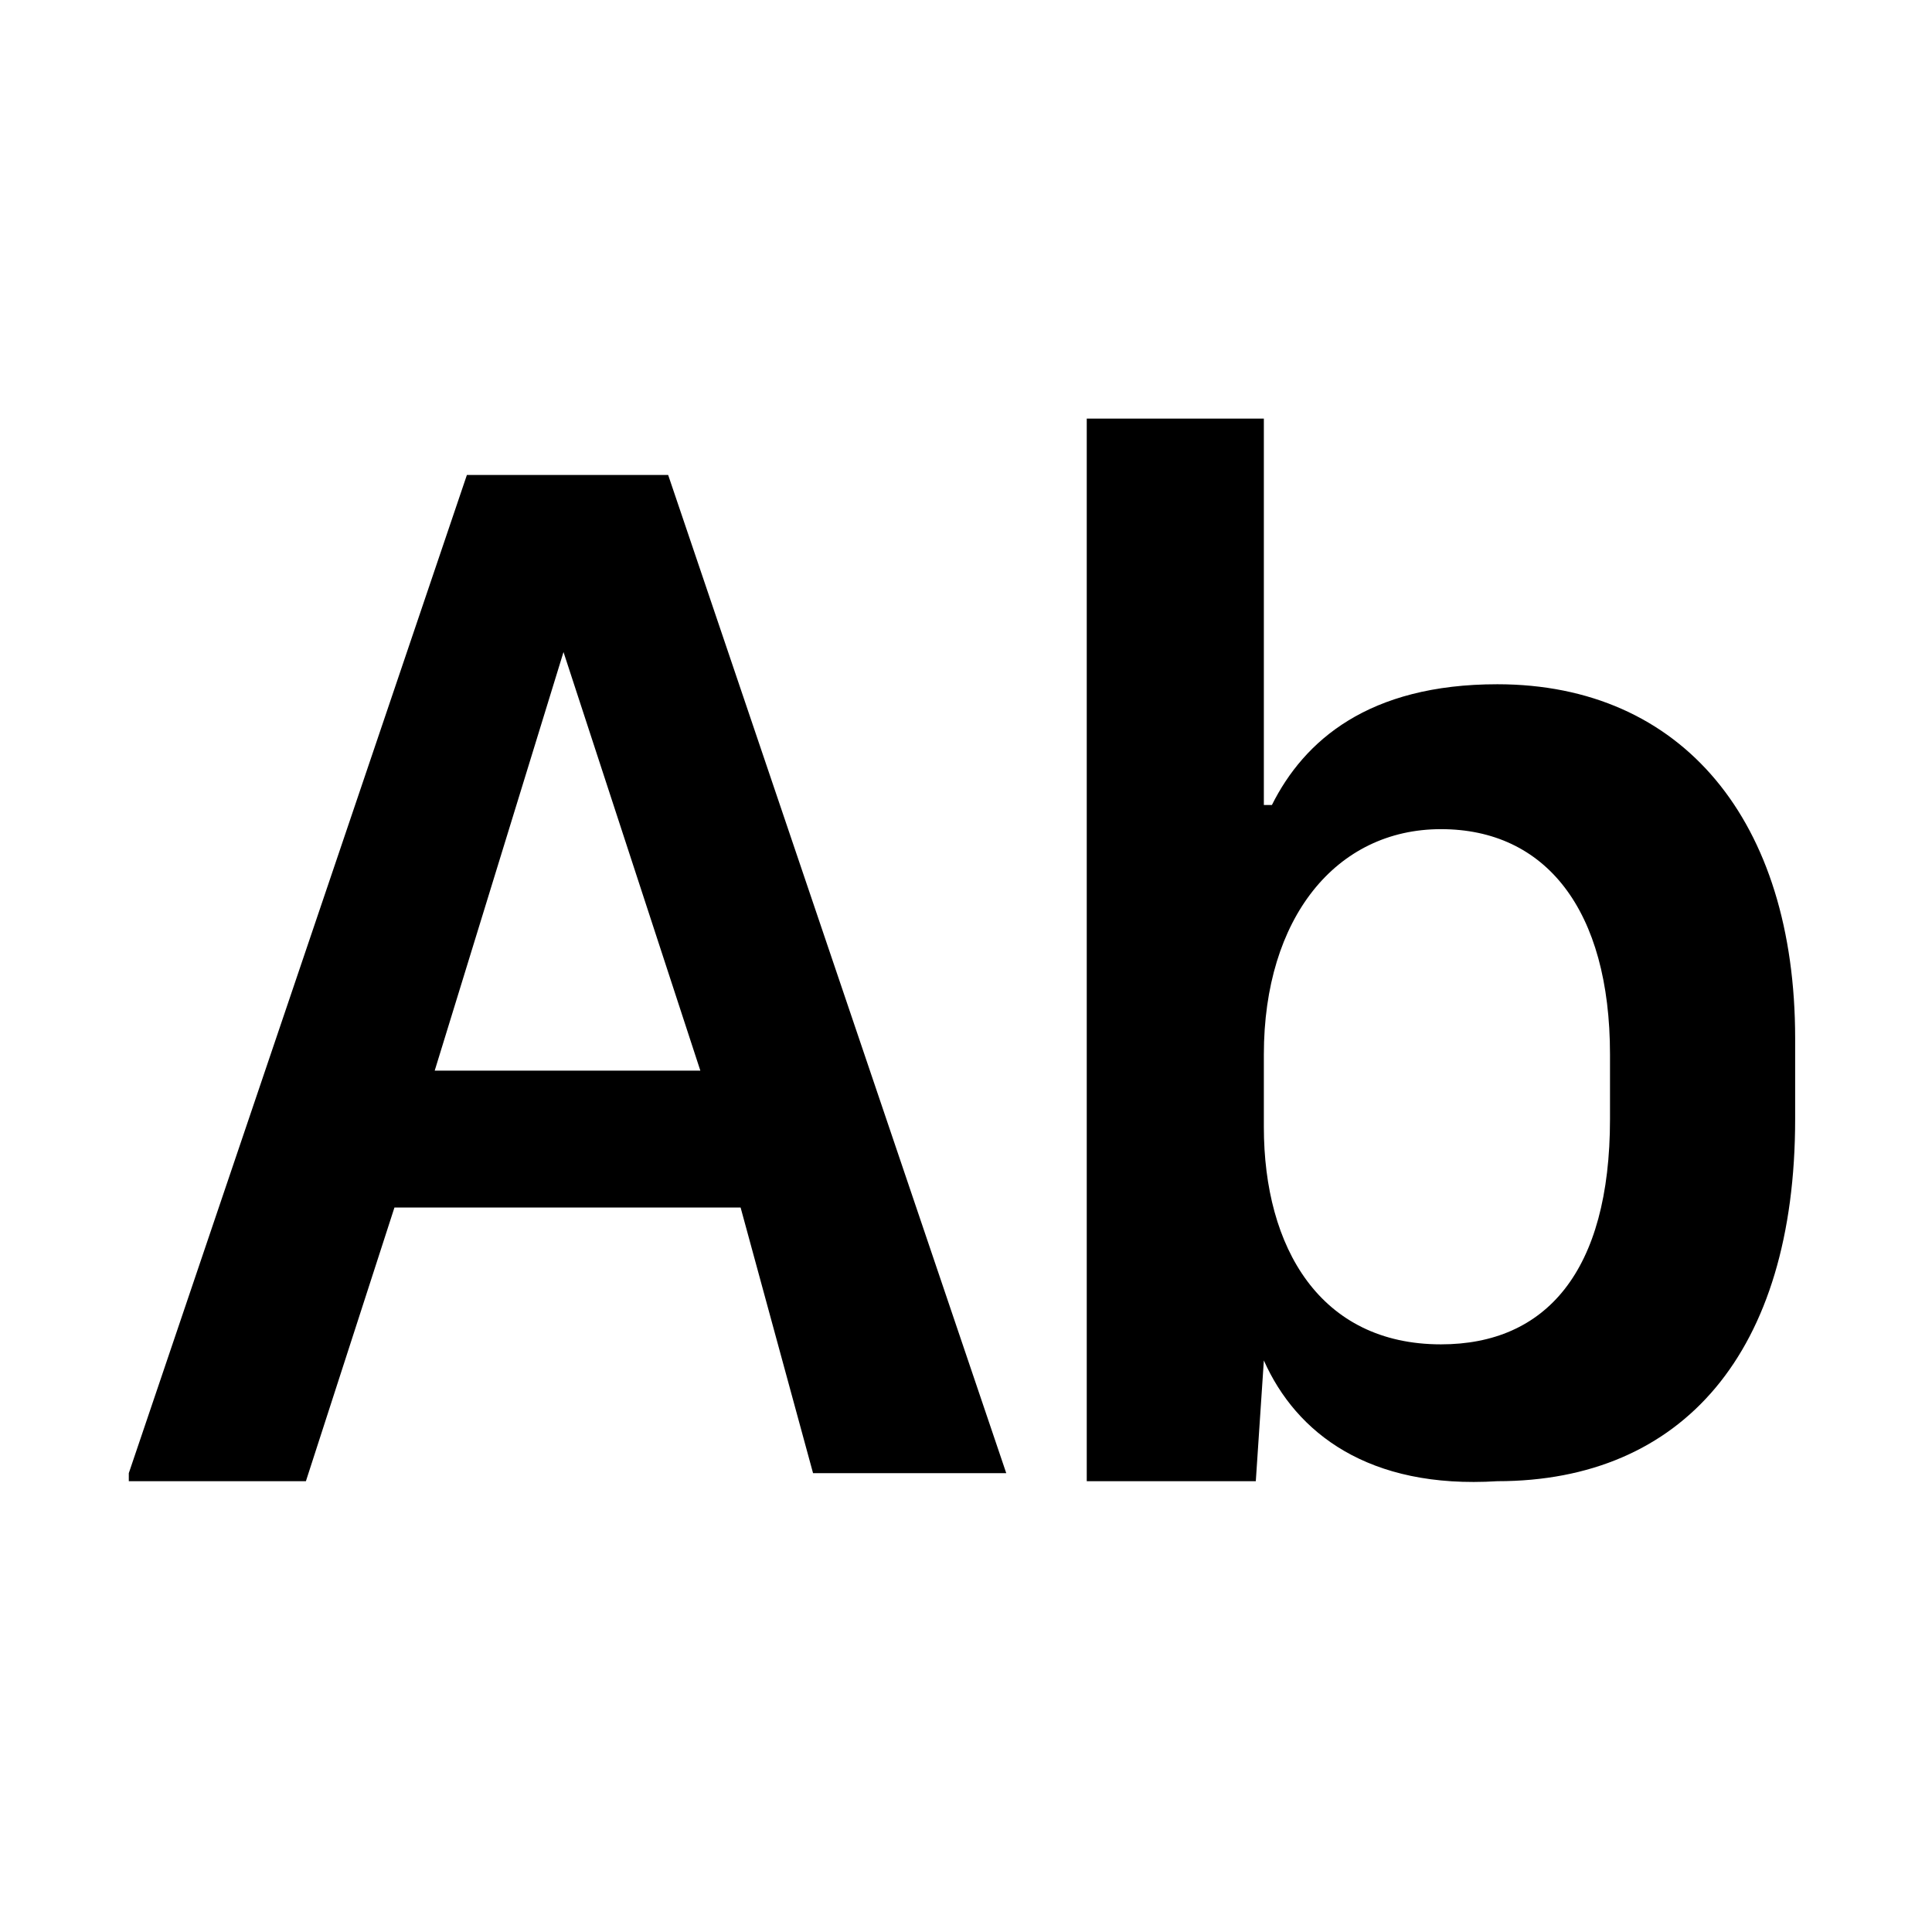 <?xml version="1.0" encoding="utf-8"?>
<svg xmlns="http://www.w3.org/2000/svg" fill="#000000" width="800px" height="800px" viewBox="0 0 24 24"><path d="M1.6 18.3L5.8 5.9h2.5l4.2 12.4h-2.4L9.2 15H4.9l-1.1 3.4H1.6zM7 8.1l-1.6 5.2h3.3L7 8.1zM15.7 16.9l-.1 1.5h-2.1V5.2h2.2V10h.1c.4-.8 1.2-1.5 2.8-1.5 2.3 0 3.7 1.7 3.7 4.4v1c0 2.9-1.4 4.5-3.7 4.5-1.6.1-2.5-.6-2.9-1.5zm4.3-3v-.8c0-1.8-.8-2.8-2.1-2.8s-2.2 1.1-2.2 2.8v.9c0 1.5.7 2.7 2.2 2.7 1.3 0 2.1-.9 2.1-2.8z"/></svg>